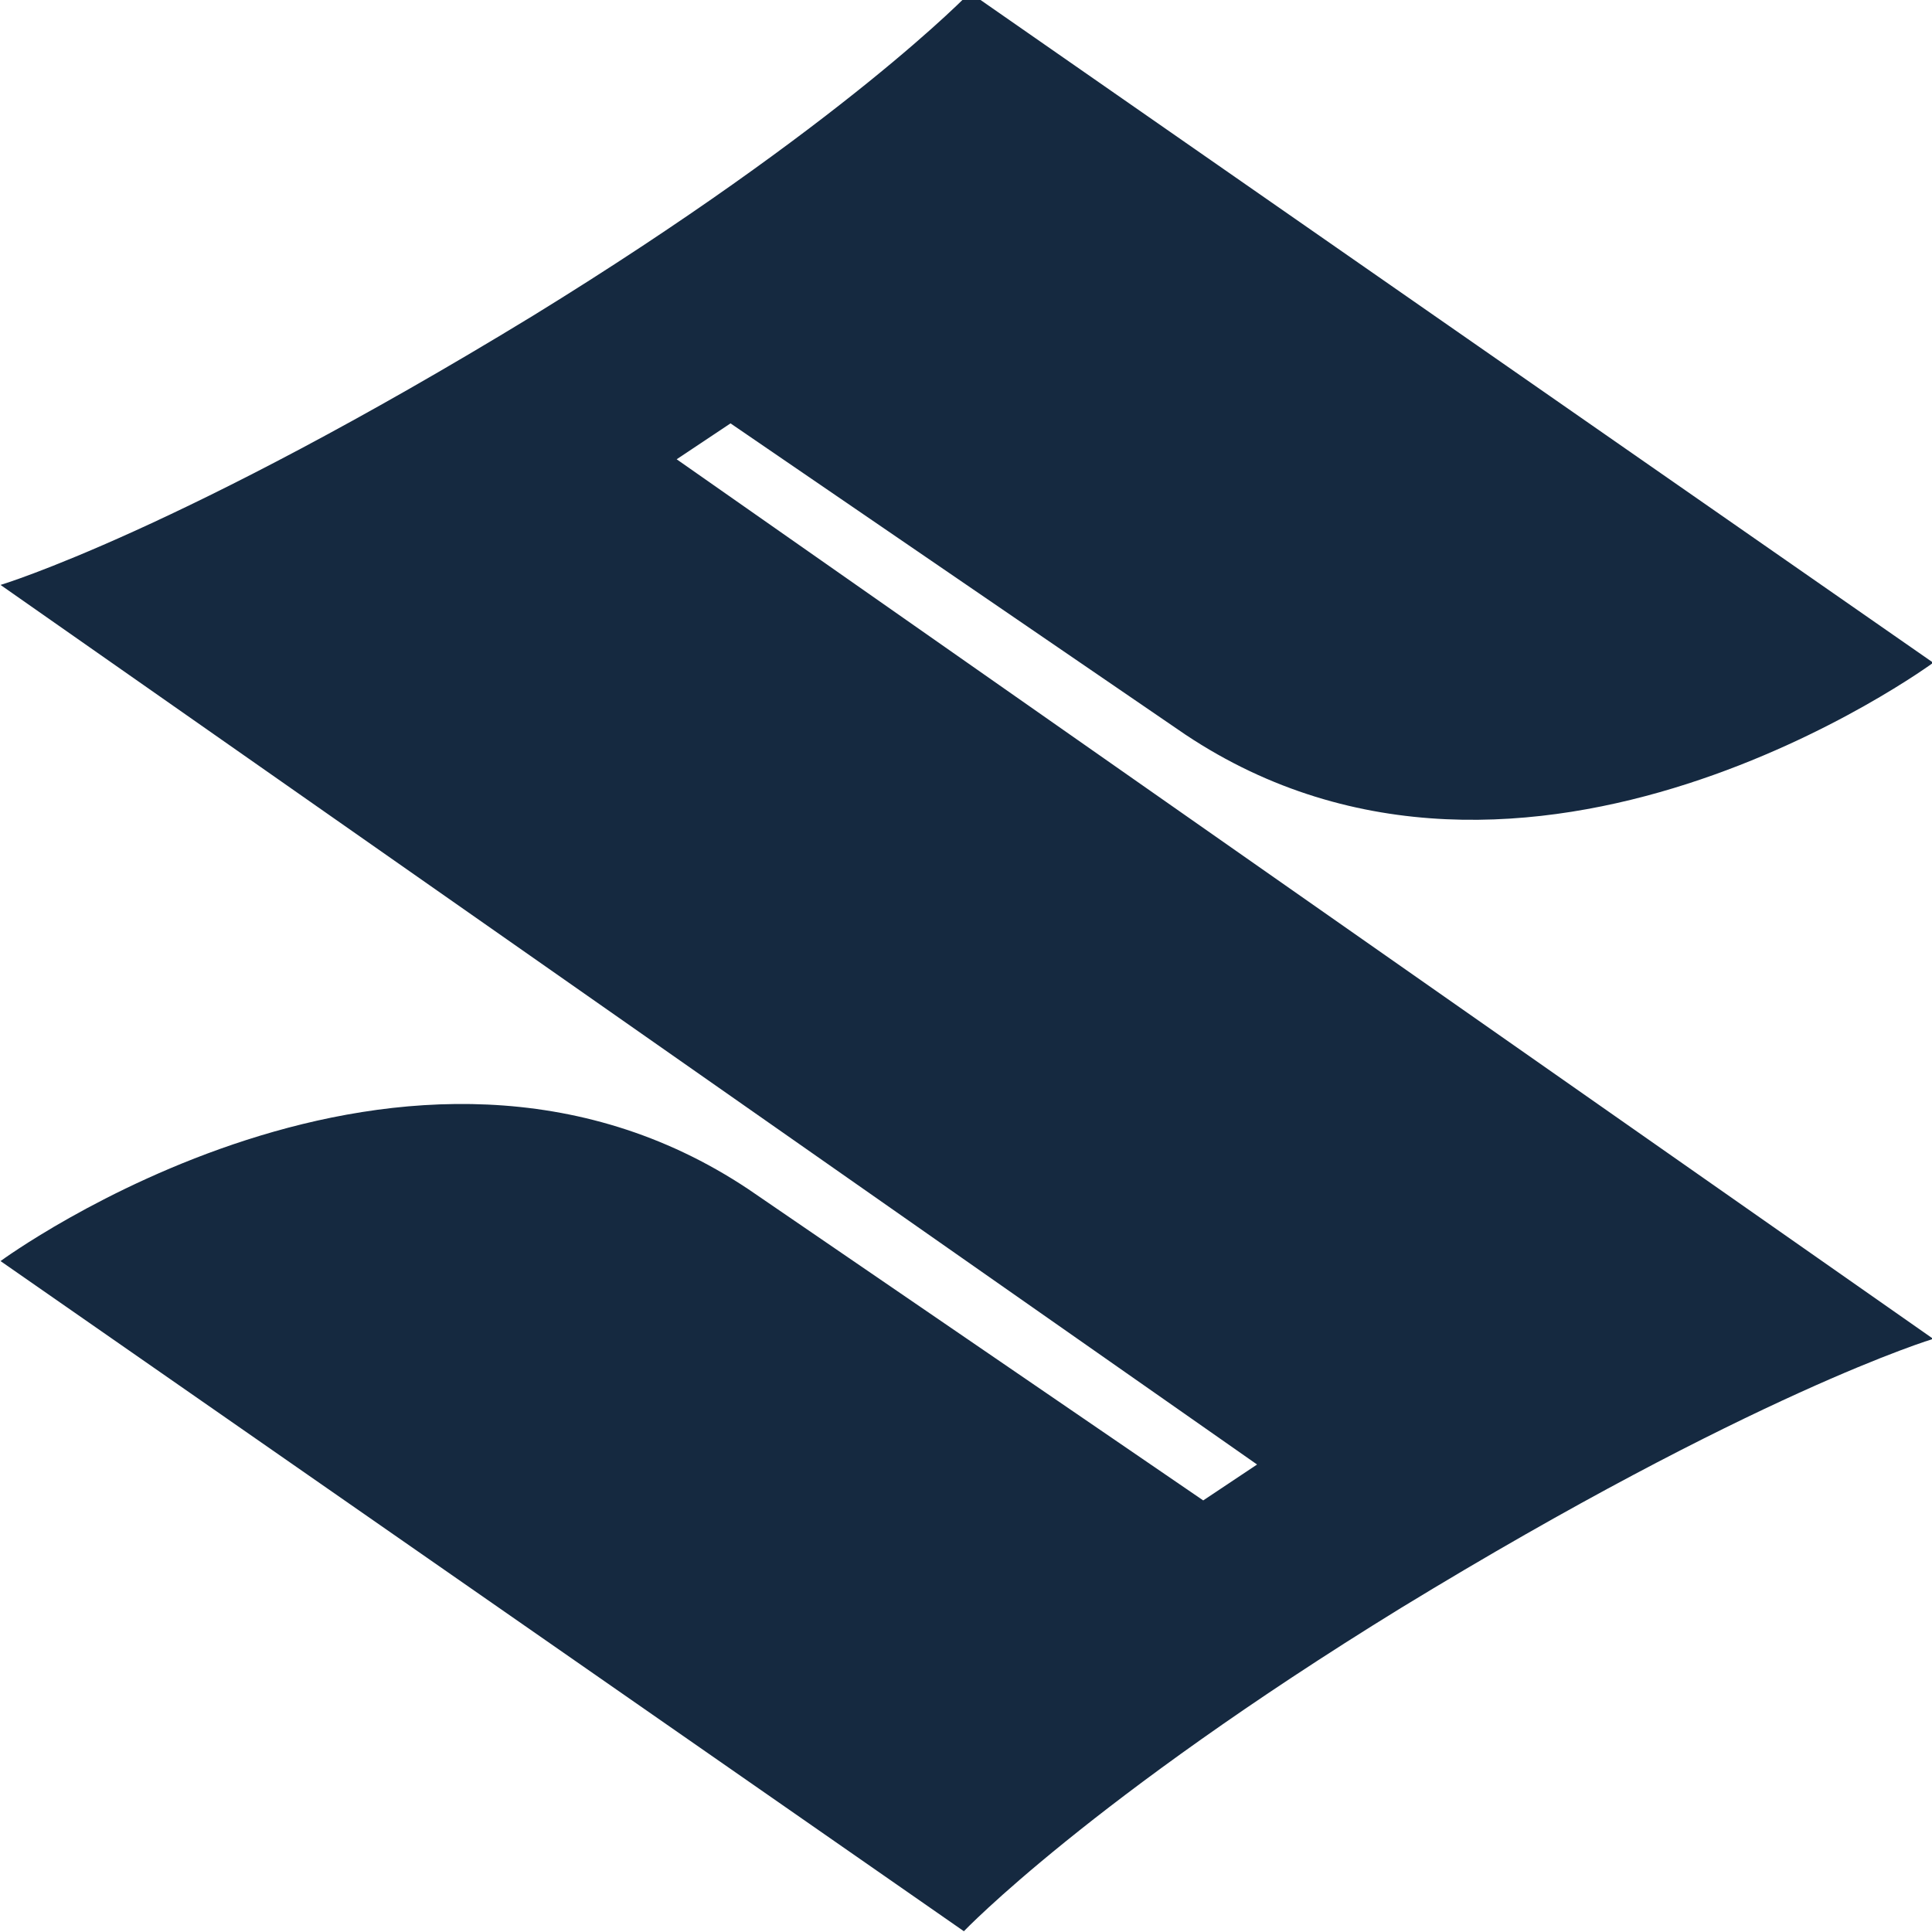 <?xml version="1.0" encoding="UTF-8"?> <!-- Generator: Adobe Illustrator 25.2.1, SVG Export Plug-In . SVG Version: 6.00 Build 0) --> <svg xmlns="http://www.w3.org/2000/svg" xmlns:xlink="http://www.w3.org/1999/xlink" version="1.1" id="Ebene_1" x="0px" y="0px" viewBox="0 0 240 240" style="enable-background:new 0 0 240 240;" xml:space="preserve"> <style type="text/css"> .st0{fill:#152940;} </style> <g id="layer1" transform="translate(-324.641,-232.831)"> <g id="g3532" transform="matrix(7.433,0,0,-7.433,684.464,388)"> <path id="path3534" class="st0" d="M-16.1-1.5c0,0-3-0.9-8.9-4.5c-5.2-3.2-7.3-5.4-7.3-5.4L-48.4-0.2c0,0,6.8,5,12.5,1.2l7.6-5.2 l0.9,0.6l-21,14.7c0,0,3,0.9,8.9,4.5c5.2,3.2,7.3,5.4,7.3,5.4l16.1-11.2c0,0-6.8-5-12.5-1.2l-7.6,5.2l-0.9-0.6L-16.1-1.5z"></path> </g> </g> </svg> 